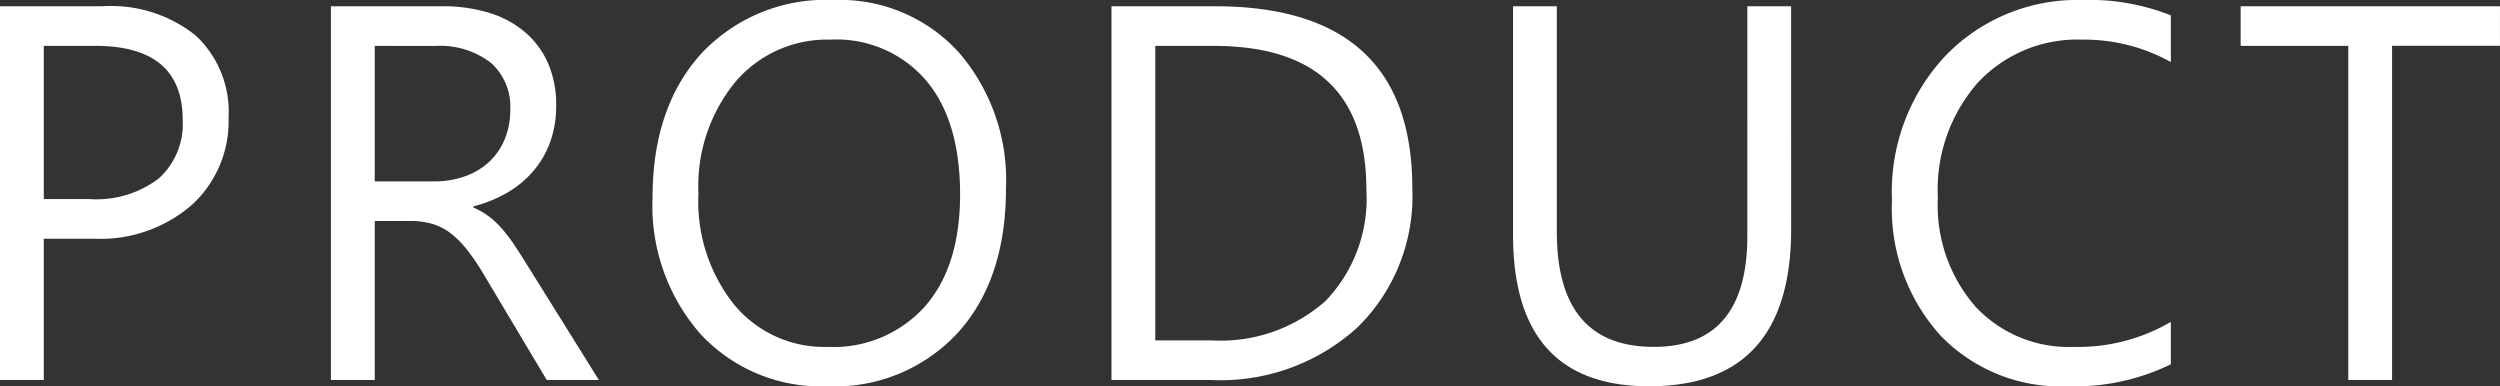 <svg xmlns="http://www.w3.org/2000/svg" width="159.247" height="24.604" viewBox="0 0 159.247 24.604">
  <rect x="0" y="0" width="159.247" height="24.604" fill="#333333" stroke="none"/>
  <path id="パス_53" data-name="パス 53" d="M5.91-9V0H3.121V-23.807H9.662a8.633,8.633,0,0,1,5.918,1.859,6.639,6.639,0,0,1,2.1,5.246,7.215,7.215,0,0,1-2.333,5.545A8.912,8.912,0,0,1,9.048-9Zm0-12.285v9.762H8.832a6.533,6.533,0,0,0,4.408-1.32,4.673,4.673,0,0,0,1.519-3.727q0-4.715-5.578-4.715ZM41.269,0h-3.32L33.965-6.674A14.536,14.536,0,0,0,32.9-8.259,6.057,6.057,0,0,0,31.848-9.33a3.651,3.651,0,0,0-1.162-.606,4.779,4.779,0,0,0-1.4-.191H26.992V0H24.2V-23.807h7.105a10.126,10.126,0,0,1,2.88.39,6.445,6.445,0,0,1,2.291,1.187A5.516,5.516,0,0,1,38-20.246a6.579,6.579,0,0,1,.548,2.781,6.7,6.7,0,0,1-.374,2.283,5.962,5.962,0,0,1-1.062,1.851,6.441,6.441,0,0,1-1.66,1.386,8.475,8.475,0,0,1-2.183.888v.066a5.021,5.021,0,0,1,1.038.606,5.71,5.71,0,0,1,.838.805,10.665,10.665,0,0,1,.789,1.054q.39.589.872,1.37ZM26.992-21.283v8.633h3.785a5.741,5.741,0,0,0,1.934-.315,4.478,4.478,0,0,0,1.536-.9,4.1,4.1,0,0,0,1.013-1.444,4.835,4.835,0,0,0,.365-1.917,3.732,3.732,0,0,0-1.237-2.98,5.313,5.313,0,0,0-3.578-1.071ZM55.844.4a10.45,10.45,0,0,1-8.11-3.337,12.377,12.377,0,0,1-3.046-8.683q0-5.744,3.1-9.164a10.843,10.843,0,0,1,8.45-3.42,10.215,10.215,0,0,1,7.944,3.32A12.422,12.422,0,0,1,67.2-12.2q0,5.827-3.088,9.214A10.642,10.642,0,0,1,55.844.4Zm.2-22.08a7.675,7.675,0,0,0-6.093,2.706,10.476,10.476,0,0,0-2.341,7.105A10.549,10.549,0,0,0,49.892-4.79a7.445,7.445,0,0,0,5.952,2.681,7.816,7.816,0,0,0,6.176-2.557q2.258-2.557,2.258-7.155,0-4.715-2.191-7.288A7.514,7.514,0,0,0,56.043-21.682ZM73.921,0V-23.807H80.5q12.584,0,12.584,11.6a11.694,11.694,0,0,1-3.495,8.857A12.964,12.964,0,0,1,80.229,0ZM76.71-21.283v18.76h3.553A10.083,10.083,0,0,0,87.551-5.03a9.4,9.4,0,0,0,2.606-7.105q0-9.147-9.729-9.147ZM117.216-9.629Q117.216.4,108.168.4,99.5.4,99.5-9.247v-14.56h2.789V-9.43q0,7.321,6.176,7.321,5.96,0,5.96-7.072V-23.807h2.789ZM141.4-1A13.963,13.963,0,0,1,134.828.4a10.6,10.6,0,0,1-8.135-3.271,12.068,12.068,0,0,1-3.055-8.583,12.649,12.649,0,0,1,3.437-9.23,11.664,11.664,0,0,1,8.716-3.52,13.974,13.974,0,0,1,5.611.979v2.972a11.379,11.379,0,0,0-5.645-1.428,8.661,8.661,0,0,0-6.649,2.739,10.32,10.32,0,0,0-2.548,7.321,9.819,9.819,0,0,0,2.382,6.931,8.106,8.106,0,0,0,6.25,2.582A11.726,11.726,0,0,0,141.4-3.7Zm20.966-20.287h-6.873V0h-2.789V-21.283h-6.856v-2.523h16.519Z" transform="translate(-3.121 24.205)" fill="#fff"/>
</svg>

